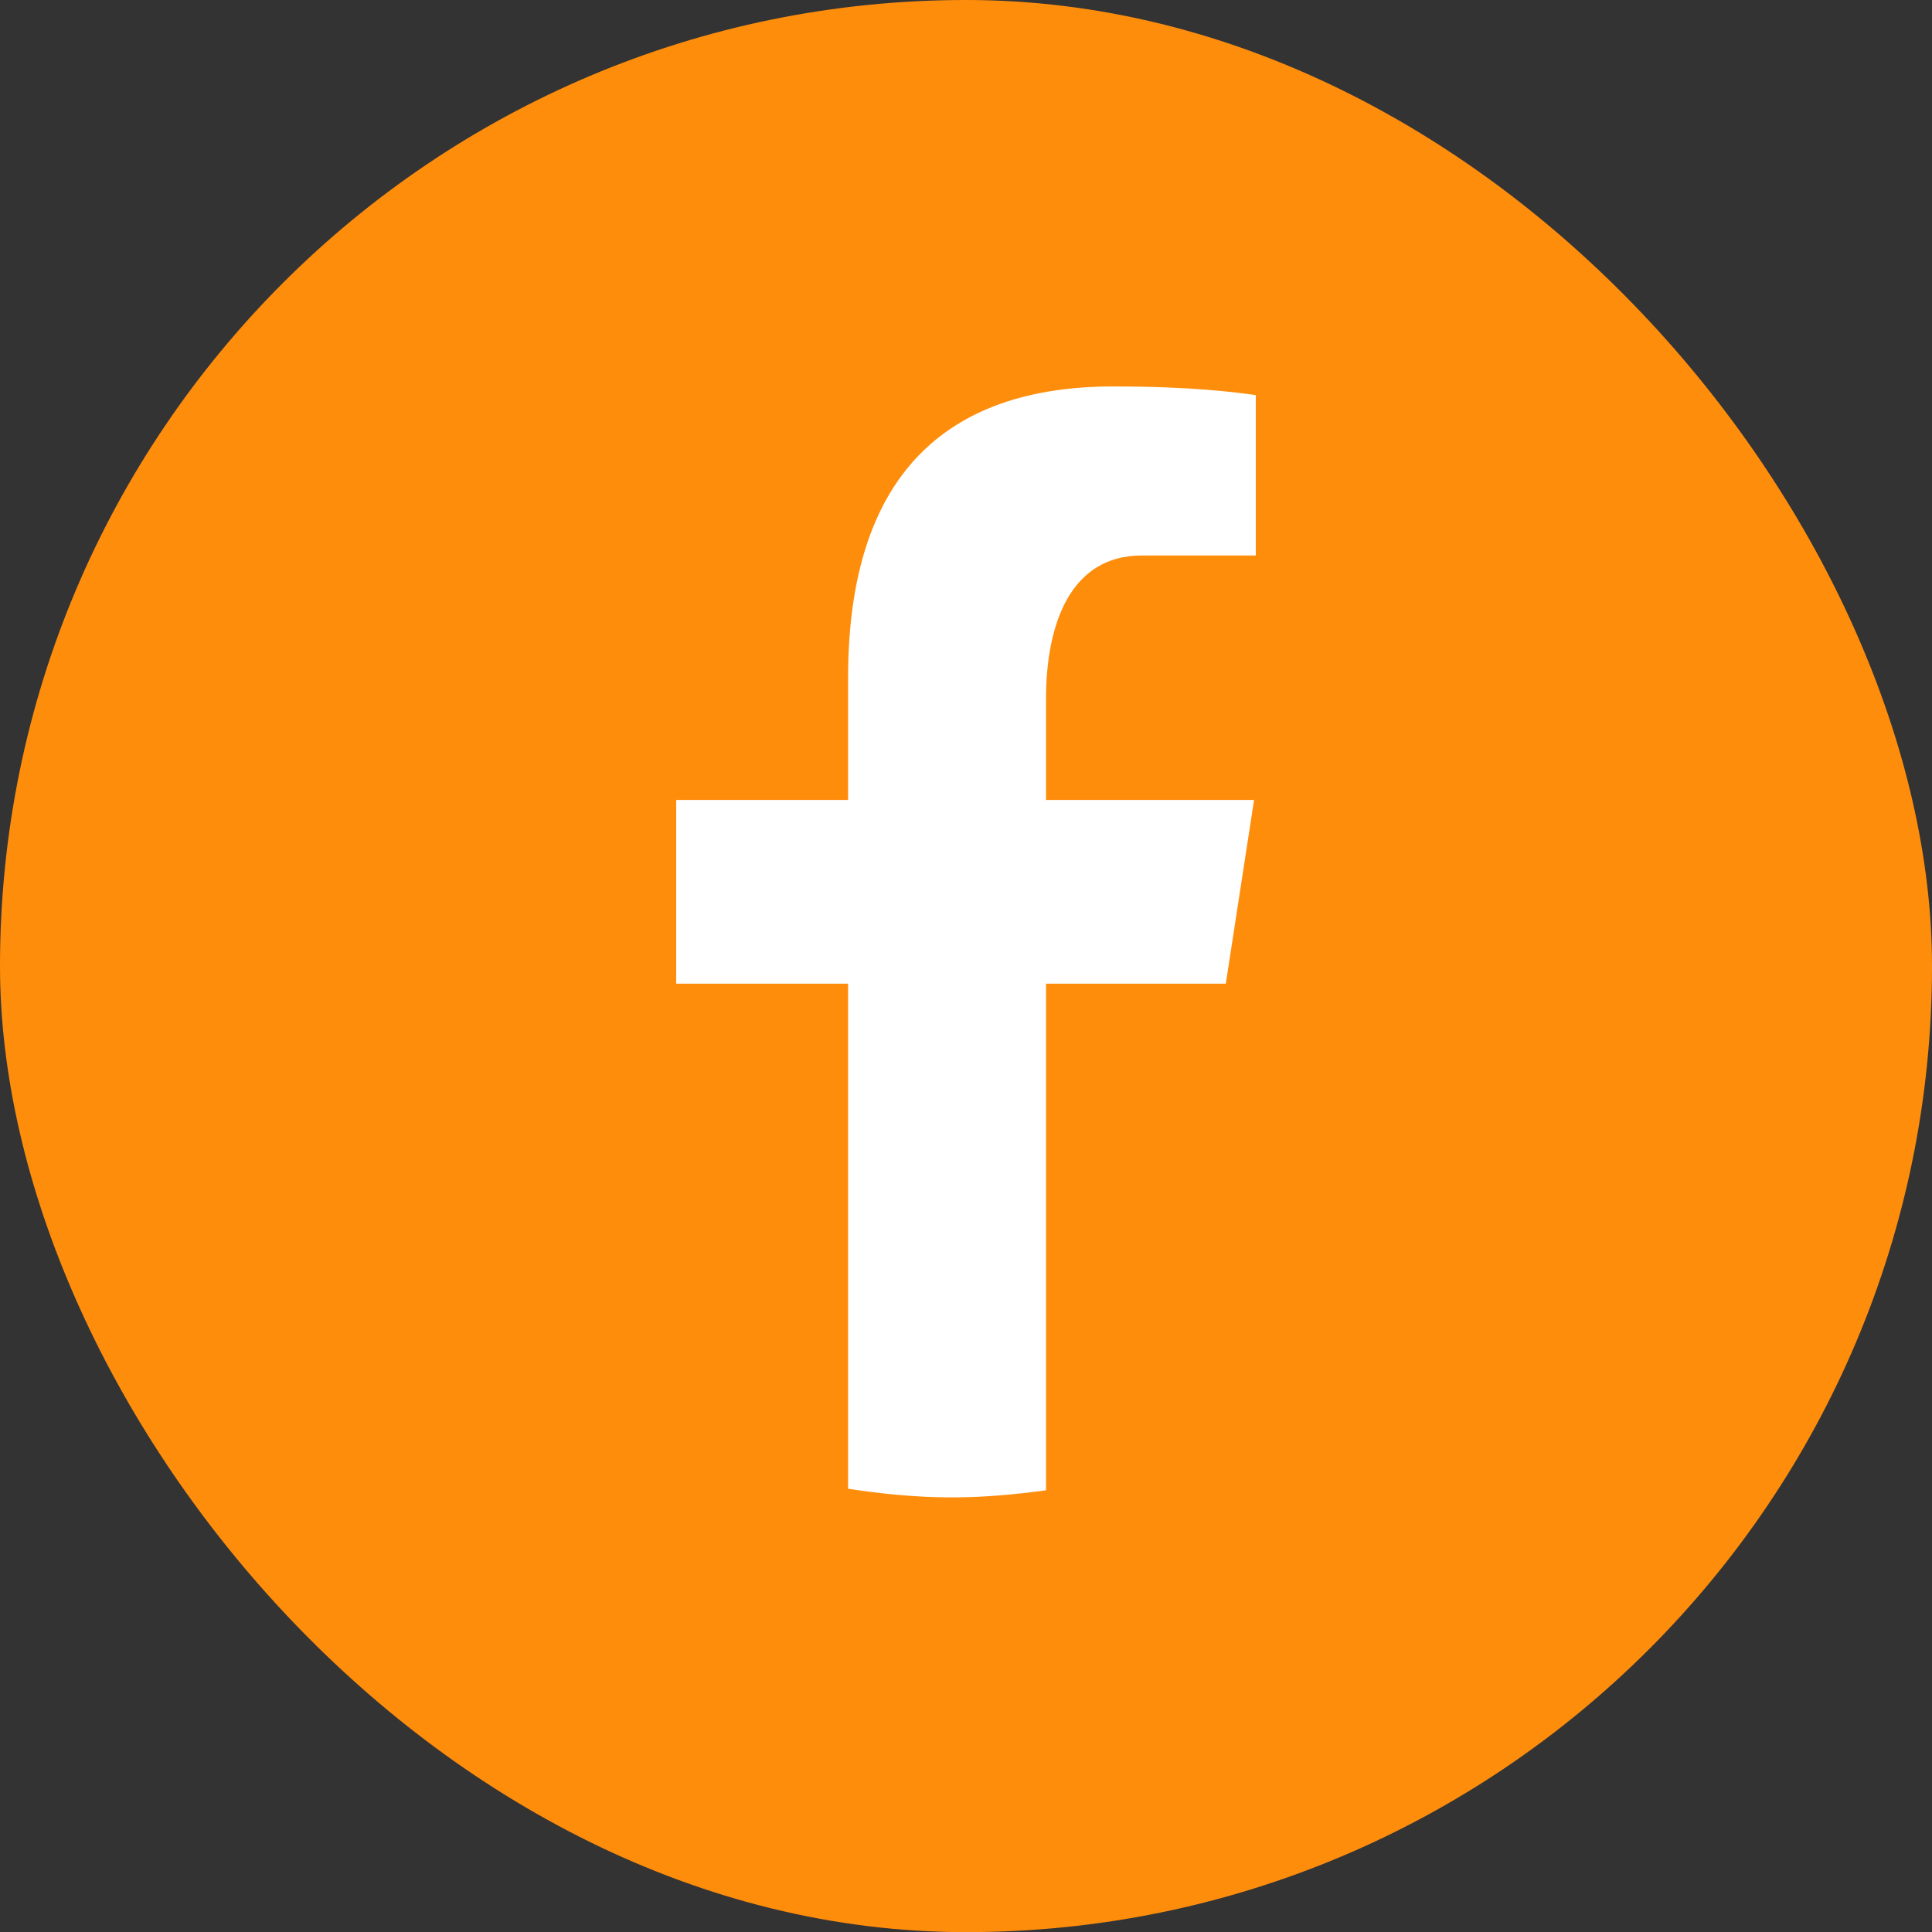 <?xml version="1.0" encoding="UTF-8"?> <svg xmlns="http://www.w3.org/2000/svg" width="40" height="40" viewBox="0 0 40 40" fill="none"><rect x="0" y="0" width="40" height="40" fill="#333333" stroke="none"/><rect width="40" height="40.003" rx="20" fill="#FF8D0C"></rect><path d="M21.657 20.366H25.379L25.964 16.562H21.656V14.482C21.656 12.902 22.17 11.501 23.639 11.501H26V8.18C25.585 8.124 24.708 8.001 23.05 8.001C19.588 8.001 17.559 9.84 17.559 14.031V16.562H14V20.366H17.559V30.823C18.263 30.93 18.977 31.002 19.71 31.002C20.372 31.002 21.019 30.941 21.657 30.855V20.366Z" fill="white"></path></svg> 